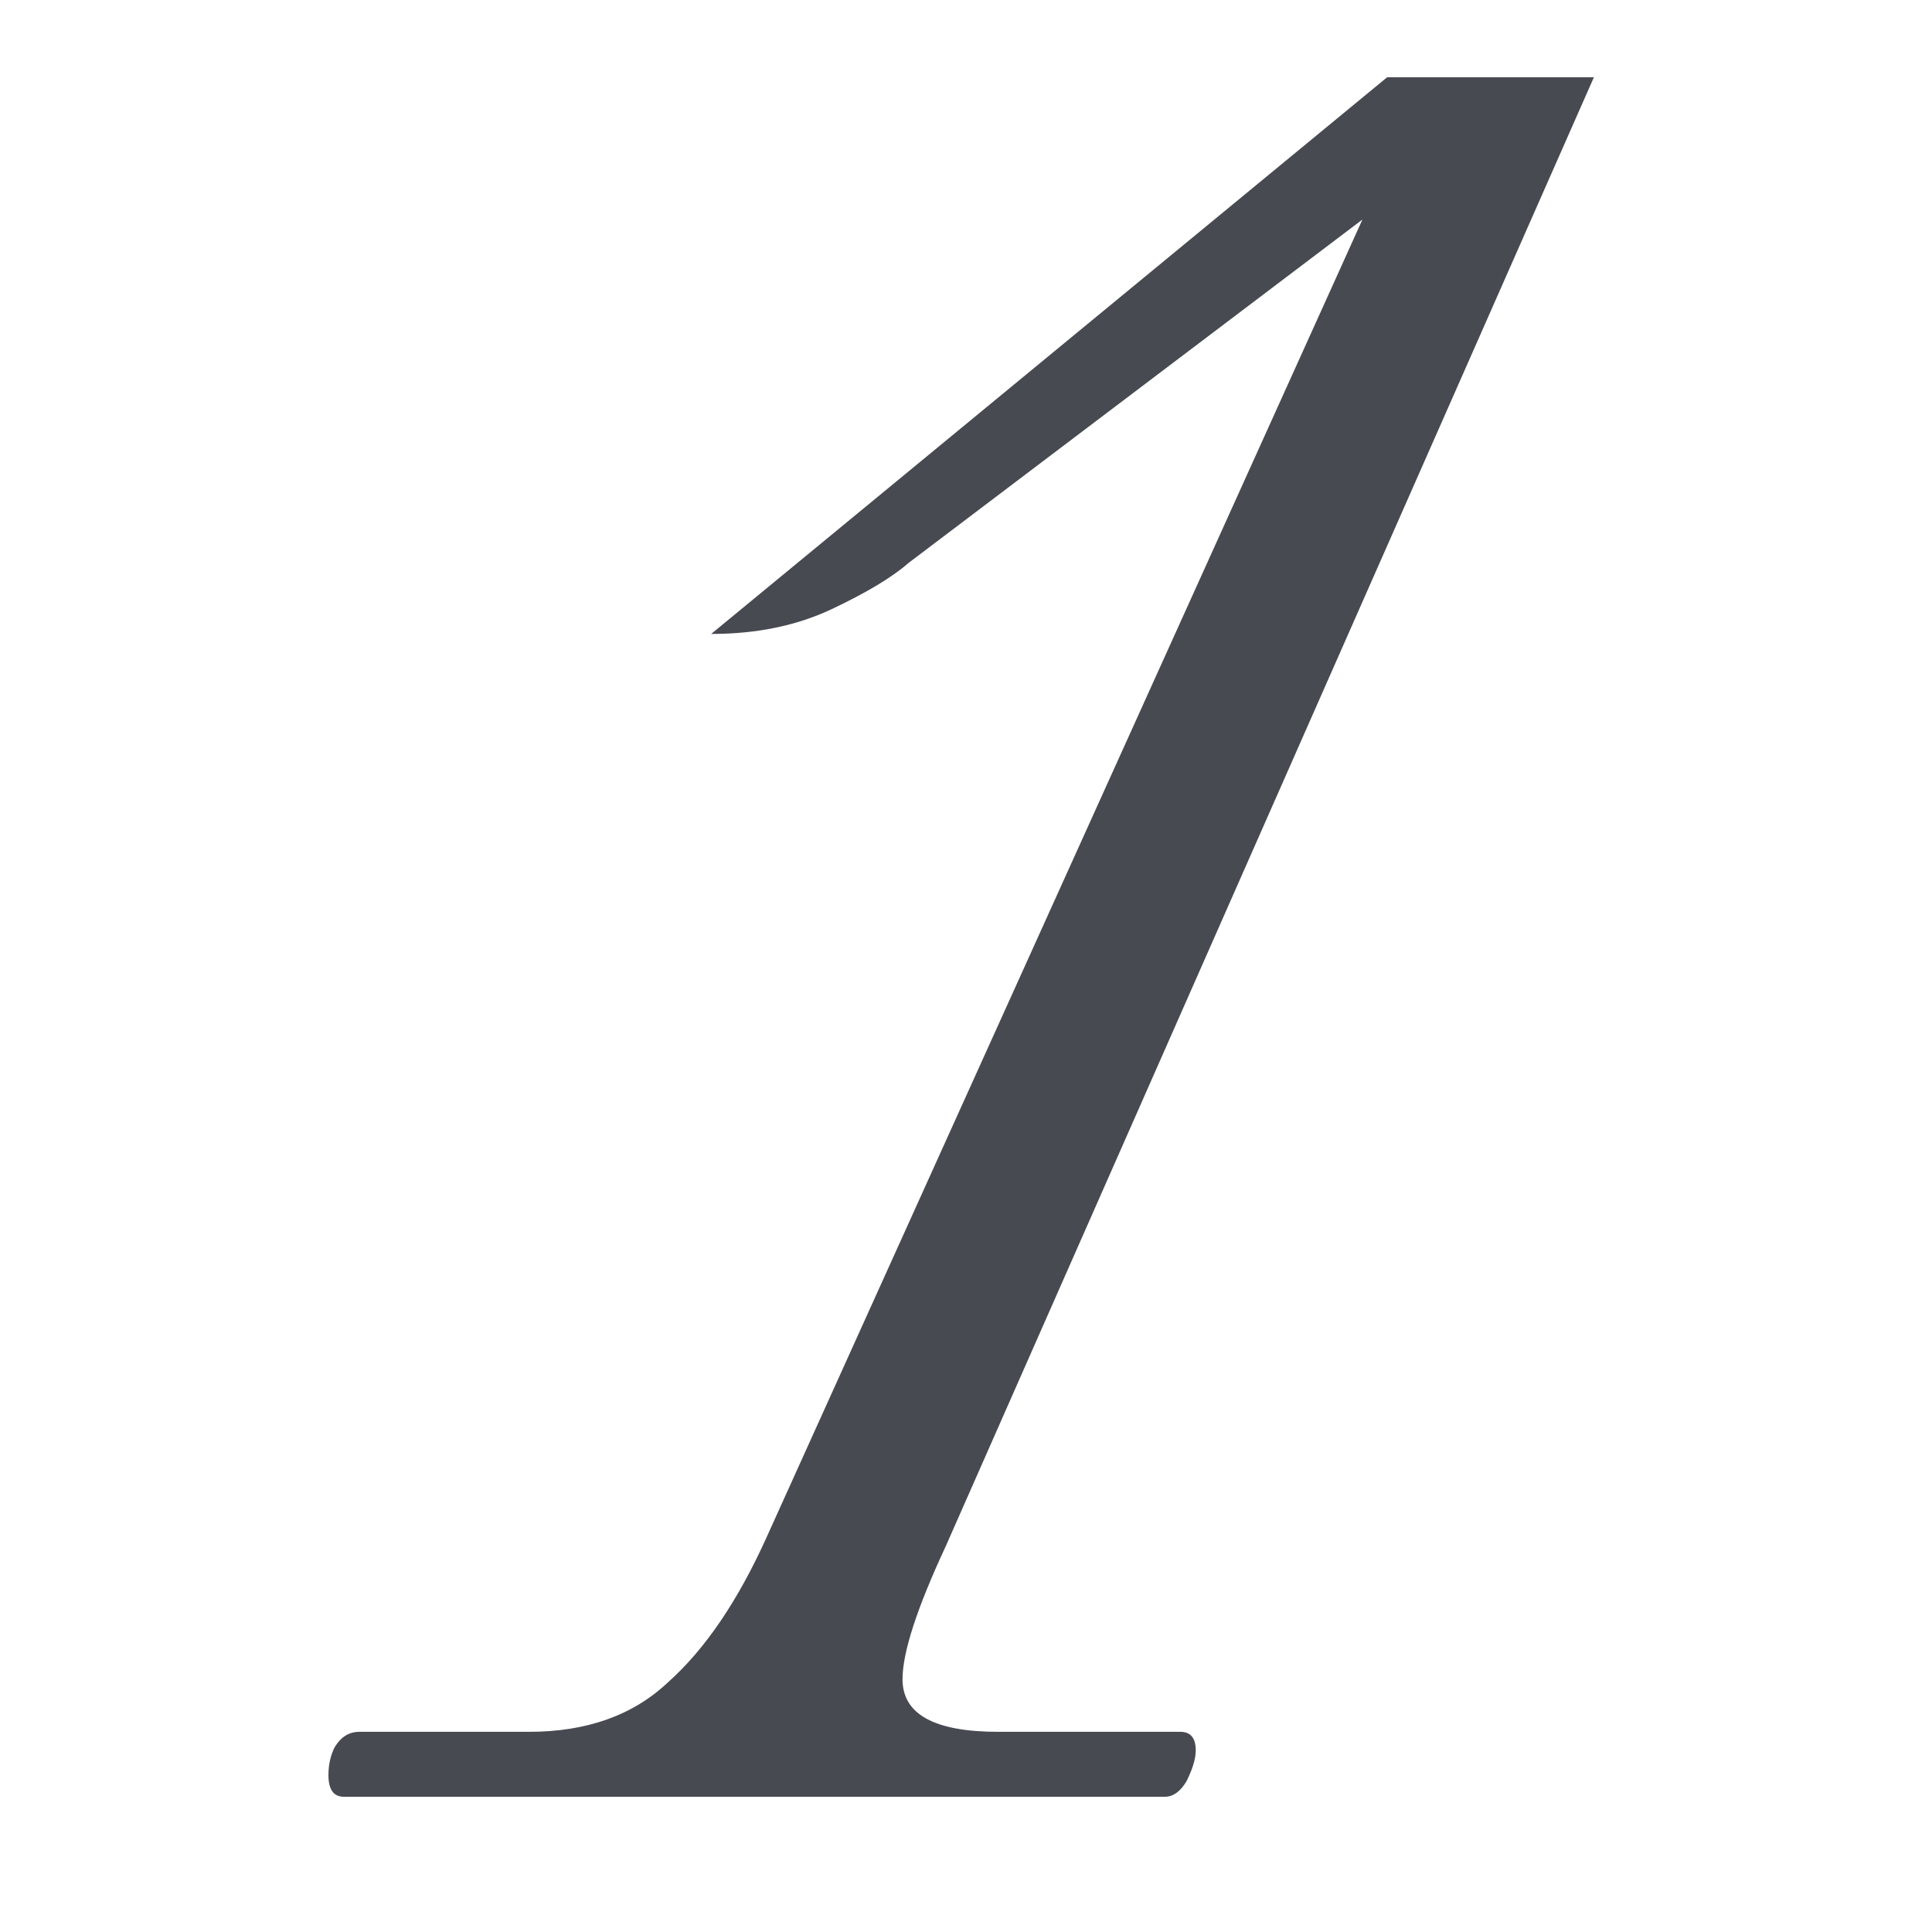 <?xml version="1.0" encoding="UTF-8"?>
<svg xmlns="http://www.w3.org/2000/svg" width="200" height="200" viewBox="0 0 200 200" fill="none">
  <path d="M35.598 186C34.532 186 34 185.253 34 183.759C34 182.692 34.213 181.731 34.639 180.878C35.278 179.811 36.13 179.277 37.195 179.277H54.768C60.733 179.277 65.525 177.57 69.146 174.155C72.981 170.74 76.389 165.724 79.371 159.108L141.037 22.727L94.068 58.263C92.364 59.757 89.702 61.357 86.081 63.065C82.459 64.772 78.306 65.626 73.62 65.626L143.593 8H165L97.902 160.068C94.92 166.471 93.429 171.06 93.429 173.835C93.429 177.463 96.731 179.277 103.334 179.277H122.185C123.25 179.277 123.783 179.917 123.783 181.198C123.783 182.052 123.463 183.119 122.824 184.399C122.185 185.466 121.44 186 120.588 186H35.598Z" fill="#484A52"></path>
</svg>
